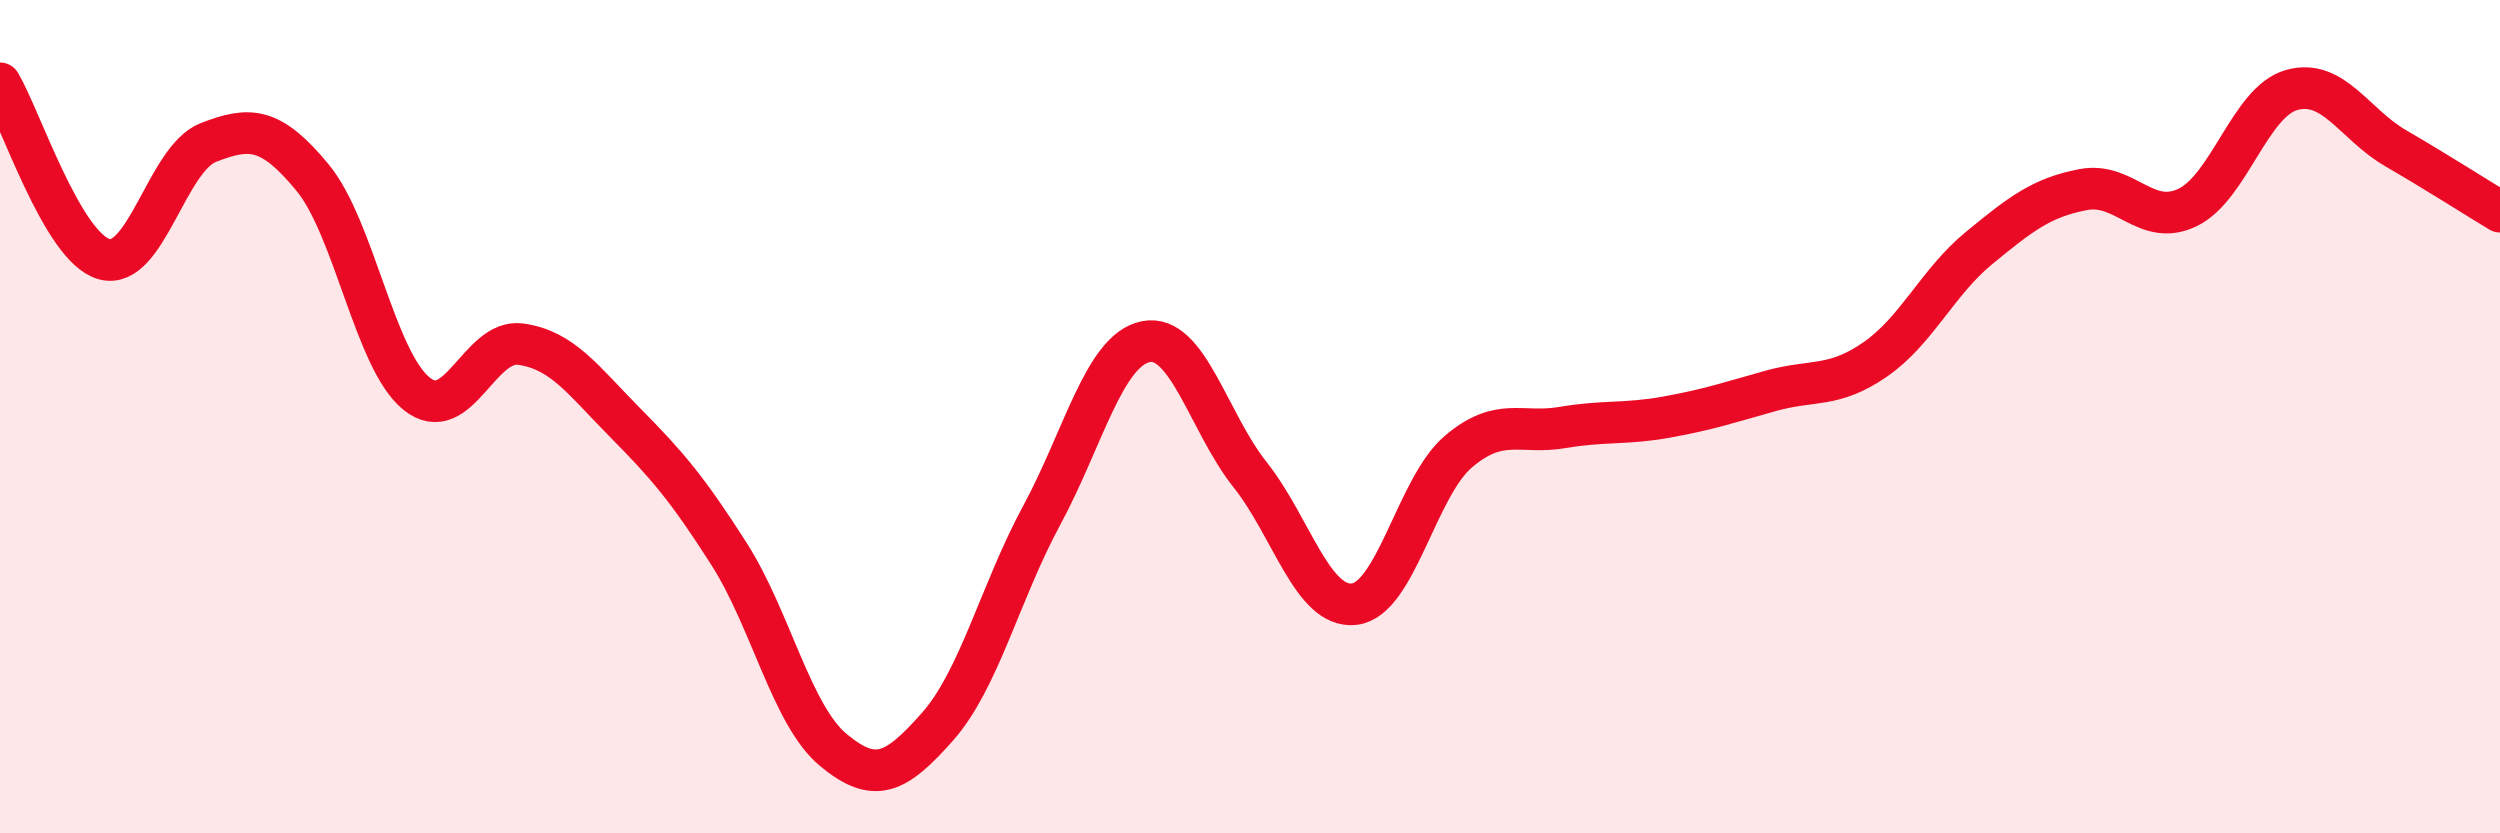 
    <svg width="60" height="20" viewBox="0 0 60 20" xmlns="http://www.w3.org/2000/svg">
      <path
        d="M 0,2 C 0.5,2.84 1.5,5.94 2.5,6.22 C 3.5,6.5 4,3.81 5,3.42 C 6,3.03 6.5,3.05 7.5,4.26 C 8.5,5.47 9,8.65 10,9.45 C 11,10.25 11.5,8.12 12.5,8.26 C 13.5,8.4 14,9.13 15,10.14 C 16,11.15 16.5,11.73 17.5,13.3 C 18.5,14.87 19,17.17 20,18 C 21,18.83 21.5,18.57 22.5,17.44 C 23.5,16.31 24,14.22 25,12.37 C 26,10.52 26.5,8.4 27.5,8.2 C 28.5,8 29,10.13 30,11.39 C 31,12.65 31.5,14.61 32.5,14.5 C 33.5,14.39 34,11.69 35,10.84 C 36,9.99 36.5,10.43 37.5,10.26 C 38.5,10.09 39,10.19 40,10.01 C 41,9.83 41.5,9.66 42.5,9.38 C 43.5,9.1 44,9.32 45,8.63 C 46,7.94 46.5,6.77 47.5,5.95 C 48.5,5.13 49,4.74 50,4.55 C 51,4.36 51.5,5.46 52.5,4.98 C 53.5,4.5 54,2.44 55,2.16 C 56,1.88 56.5,2.98 57.5,3.56 C 58.5,4.14 59.5,4.78 60,5.08L60 20L0 20Z"
        fill="#EB0A25"
        opacity="0.1"
        stroke-linecap="round"
        stroke-linejoin="round"
      />
      <path
        d="M 0,2 C 0.5,2.84 1.5,5.94 2.5,6.22 C 3.5,6.5 4,3.81 5,3.42 C 6,3.03 6.5,3.05 7.5,4.26 C 8.5,5.47 9,8.65 10,9.45 C 11,10.25 11.5,8.12 12.5,8.26 C 13.5,8.4 14,9.13 15,10.14 C 16,11.15 16.5,11.73 17.5,13.3 C 18.5,14.87 19,17.17 20,18 C 21,18.83 21.5,18.57 22.5,17.44 C 23.5,16.31 24,14.22 25,12.37 C 26,10.52 26.5,8.4 27.5,8.2 C 28.5,8 29,10.13 30,11.39 C 31,12.65 31.5,14.61 32.5,14.5 C 33.5,14.39 34,11.69 35,10.84 C 36,9.99 36.5,10.43 37.5,10.26 C 38.5,10.09 39,10.19 40,10.01 C 41,9.83 41.5,9.66 42.5,9.38 C 43.5,9.1 44,9.32 45,8.63 C 46,7.94 46.5,6.77 47.5,5.95 C 48.5,5.13 49,4.74 50,4.55 C 51,4.36 51.5,5.46 52.5,4.98 C 53.5,4.5 54,2.44 55,2.16 C 56,1.88 56.5,2.98 57.5,3.56 C 58.5,4.14 59.5,4.78 60,5.08"
        stroke="#EB0A25"
        stroke-width="1"
        fill="none"
        stroke-linecap="round"
        stroke-linejoin="round"
      />
    </svg>
  
